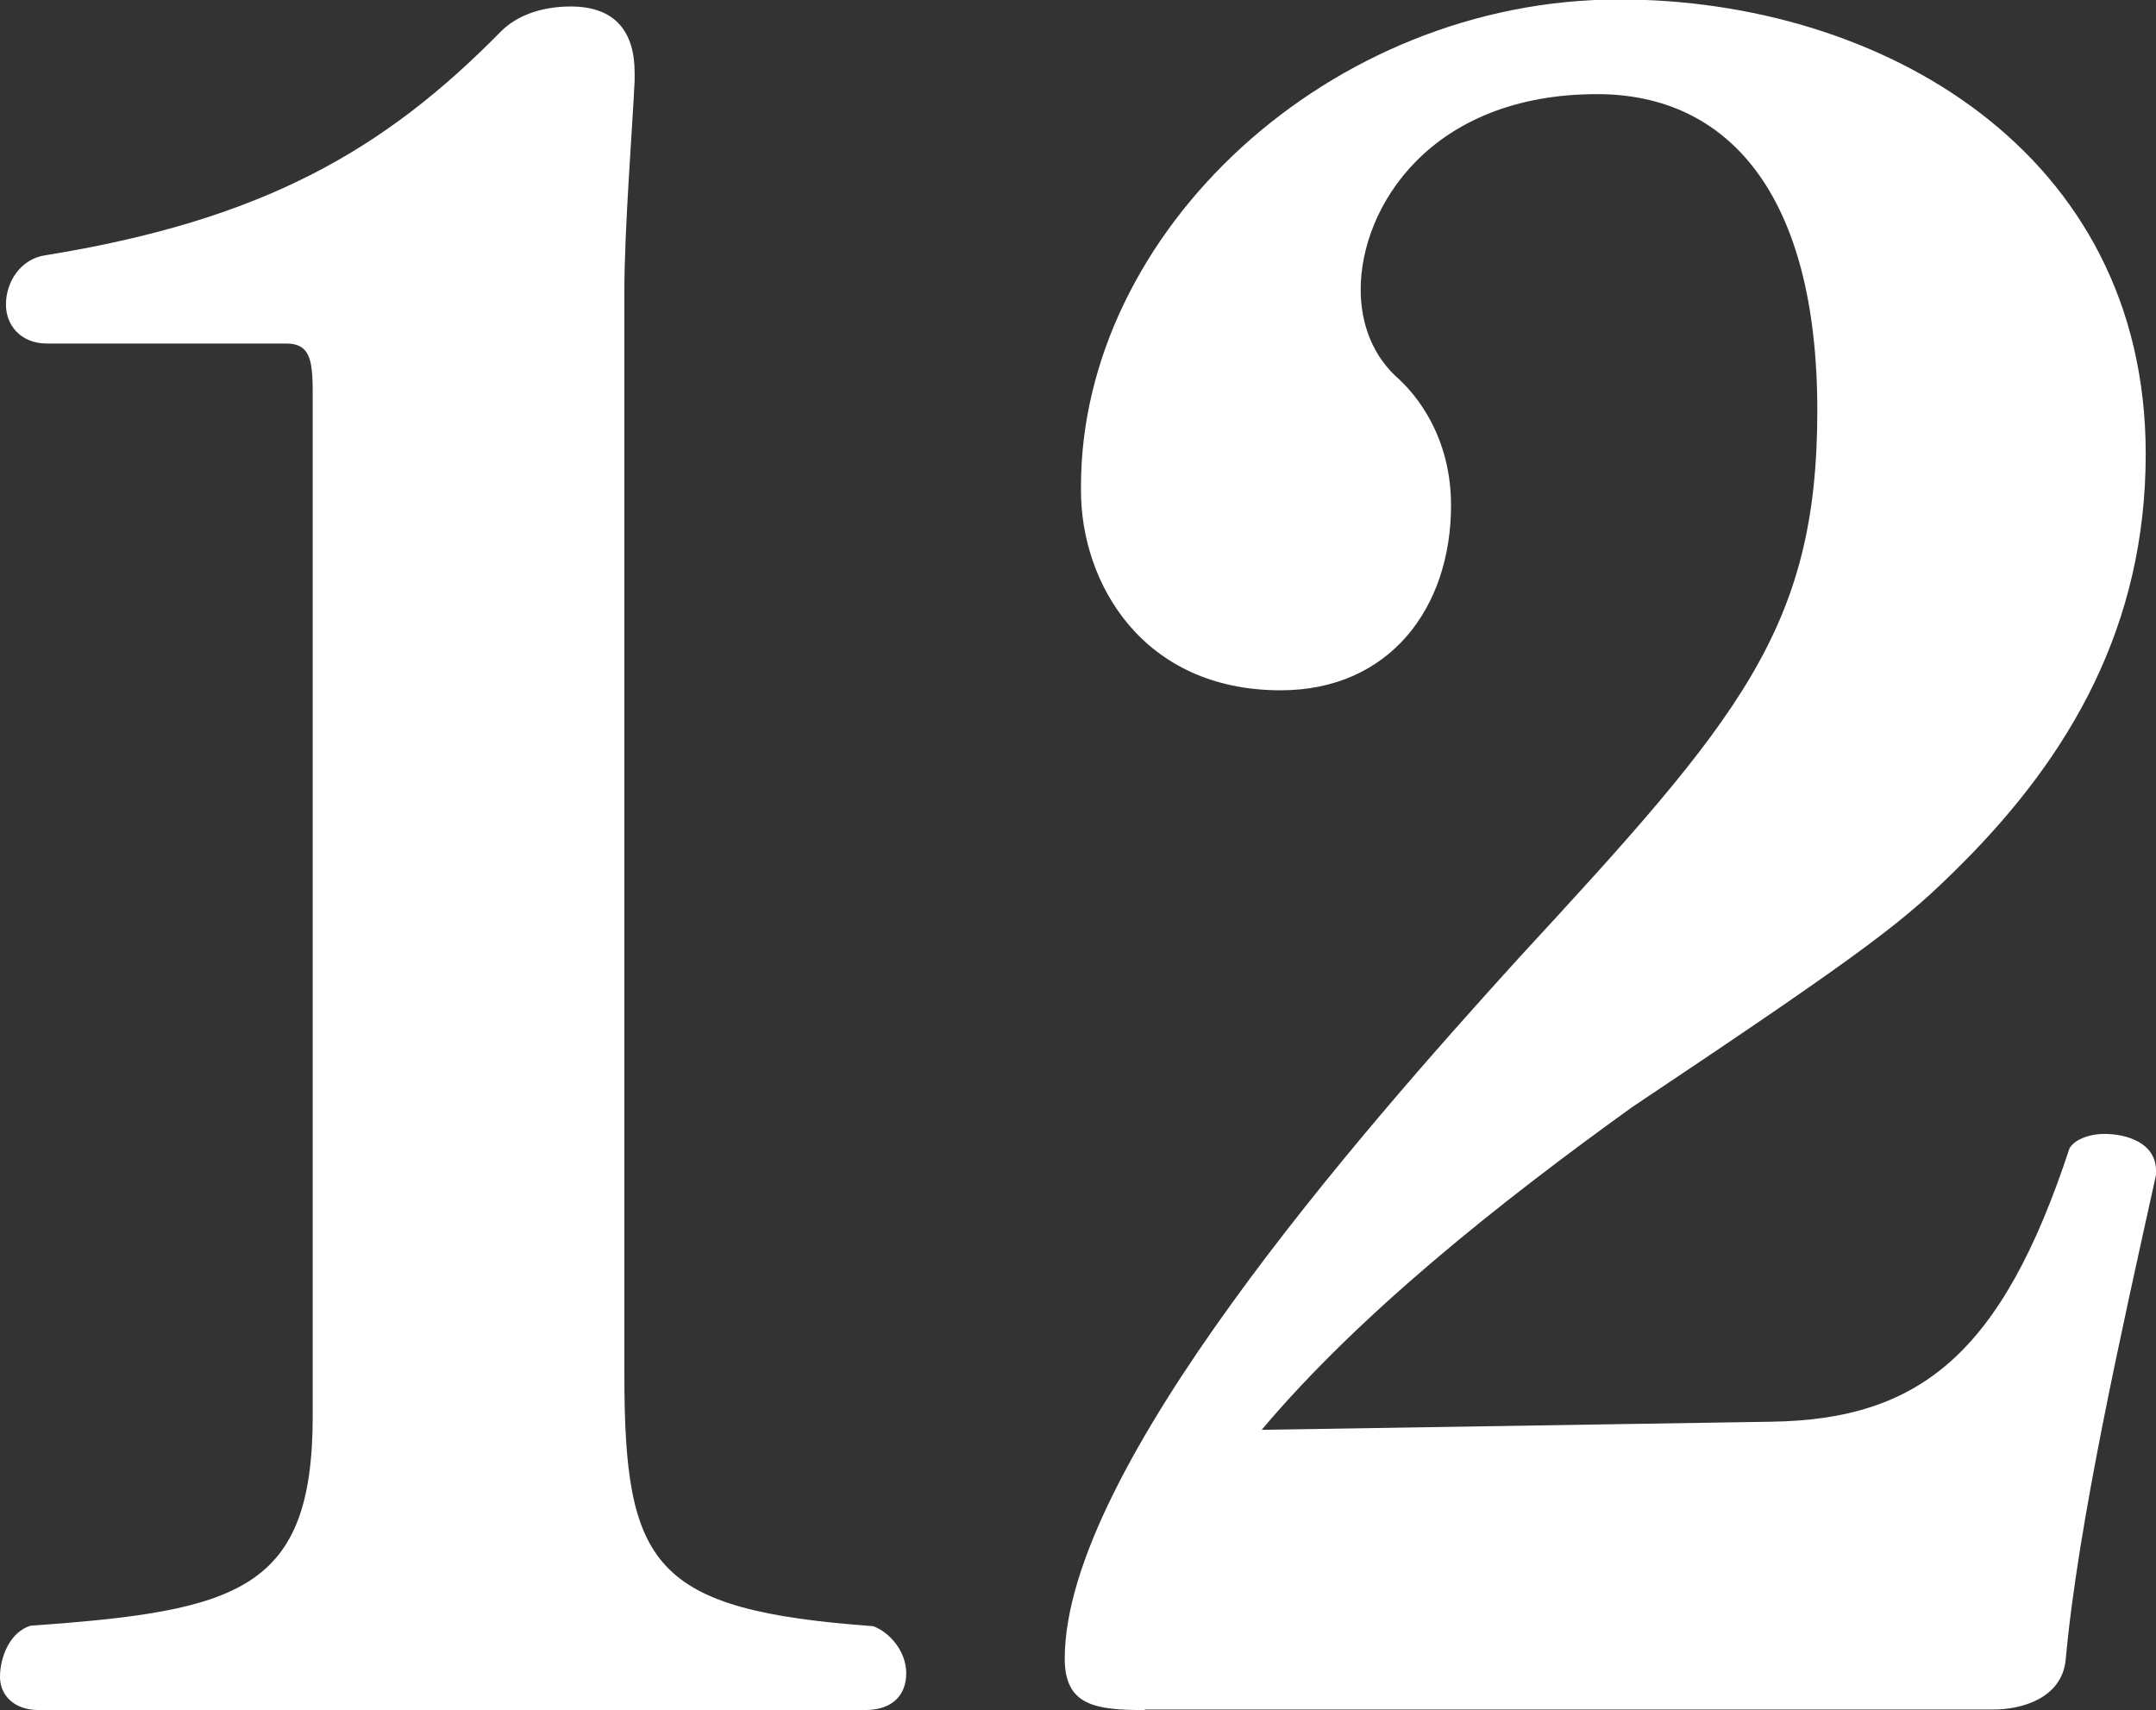 <svg xmlns="http://www.w3.org/2000/svg" viewBox="0 0 39.85 31.61"><rect x="0" y="0" width="39.85" height="31.61" fill="#333333" stroke="none"/><path d="M.72 31.61c-.49 0-.72-.3-.72-.61 0-.38.19-.84.57-.95 3.84-.27 5.21-.65 5.21-3.88V7.41c0-.68 0-1.06-.49-1.06H.87c-.49 0-.76-.34-.76-.72 0-.42.27-.84.72-.91C4.86 4.07 7.1 2.78 9.26.58c.3-.3.76-.46 1.29-.46.84 0 1.18.49 1.18 1.22v.15c-.04.87-.19 2.74-.19 3.91v19.99c0 3.57.53 4.37 4.6 4.67.3.11.61.46.61.87 0 .38-.23.68-.76.68H.72zm20.44 0c-.91 0-1.48-.08-1.48-.95 0-3.5 5.43-9.69 8.4-12.96 4.07-4.41 5.51-6.08 5.51-10.11s-1.67-5.85-4.07-5.85c-3.08 0-4.37 2.09-4.37 3.61 0 .65.23 1.25.72 1.67.11.11.95.87.95 2.32 0 1.9-1.14 3.42-3.15 3.42-2.55 0-3.69-1.98-3.69-3.69v-.08c0-4.71 4.6-9 9.95-9 4.83 0 9.73 2.81 9.73 8.4 0 3.19-1.41 5.58-3.38 7.56-1.06 1.06-1.63 1.52-6.12 4.52-2.43 1.75-5.02 3.8-6.84 5.96l9.42-.15c2.74-.04 4.26-1.25 5.51-5.05.08-.15.34-.27.65-.27.38 0 .95.15.95.68v.08c-.61 2.77-1.44 6.42-1.67 8.97-.08.72-.84.91-1.33.91H21.16z" fill="#fff"/></svg>